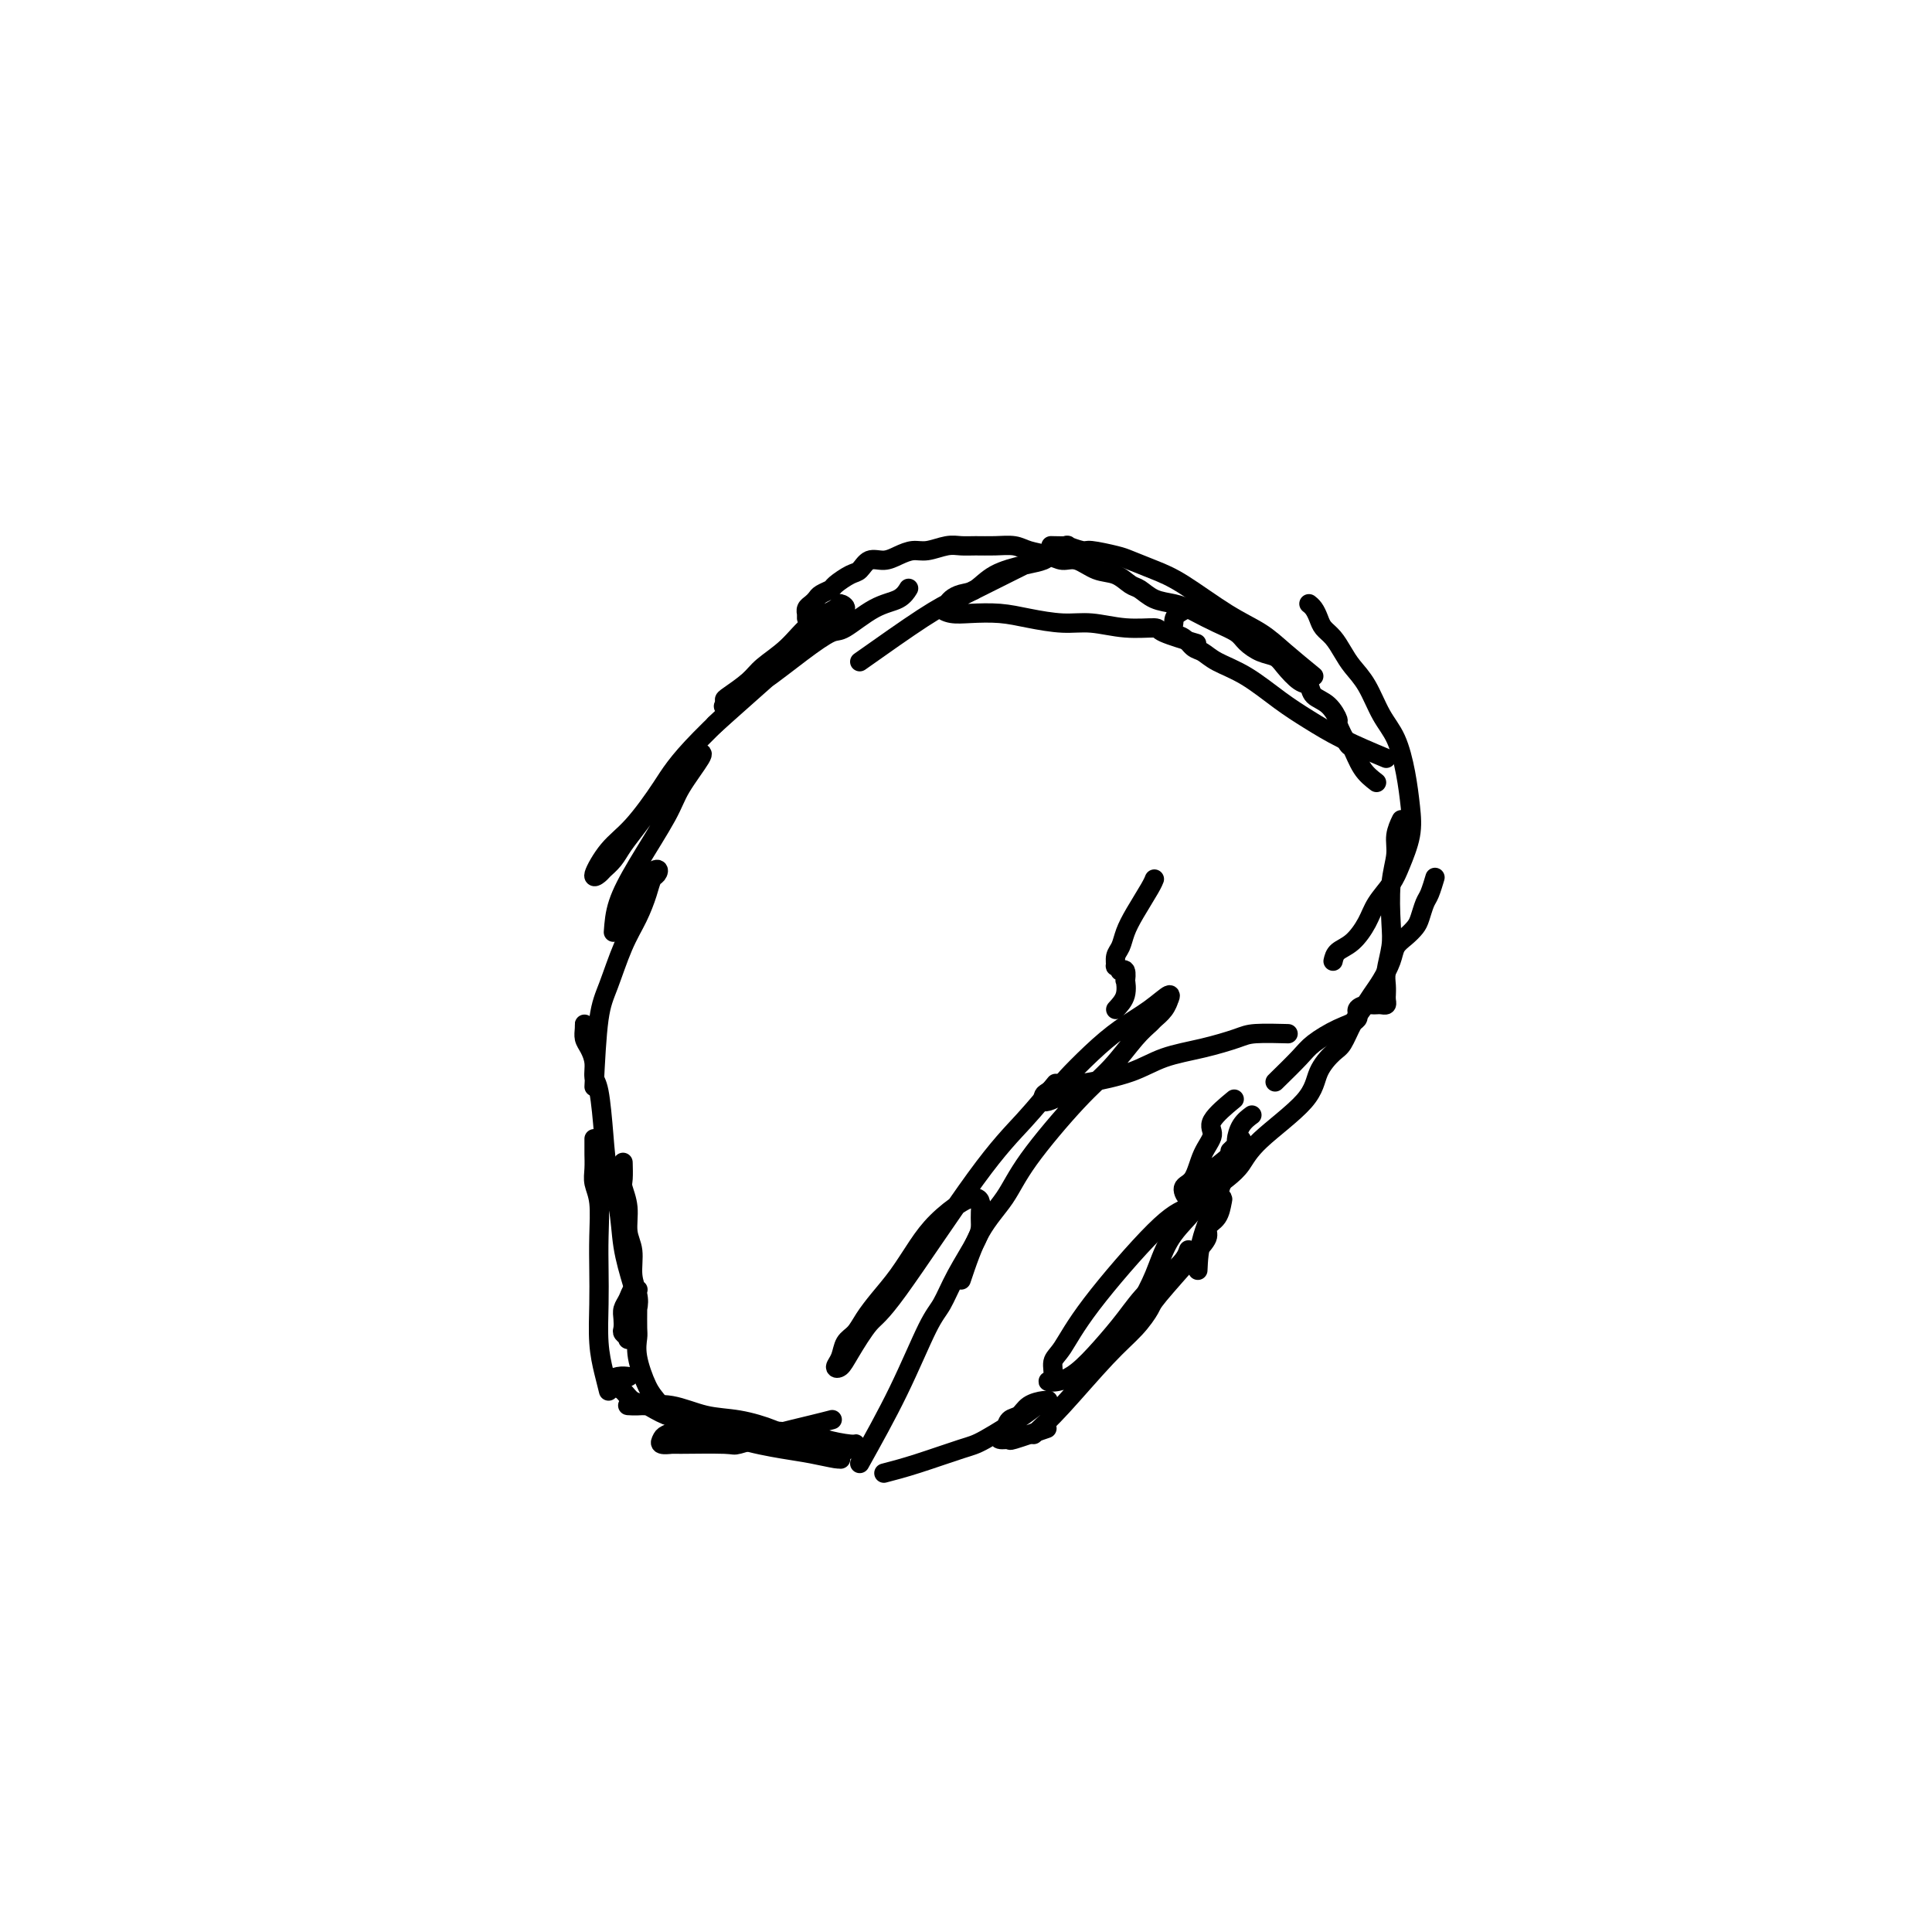 <svg viewBox='0 0 400 400' version='1.1' xmlns='http://www.w3.org/2000/svg' xmlns:xlink='http://www.w3.org/1999/xlink'><g fill='none' stroke='#000000' stroke-width='4' stroke-linecap='round' stroke-linejoin='round'><path d='M157,296c2.002,1.155 4.003,2.311 6,3c1.997,0.689 3.988,0.913 5,1c1.012,0.087 1.043,0.038 2,0c0.957,-0.038 2.840,-0.066 4,0c1.160,0.066 1.596,0.225 2,0c0.404,-0.225 0.776,-0.835 1,-1c0.224,-0.165 0.301,0.113 -1,0c-1.301,-0.113 -3.979,-0.619 -5,-1c-1.021,-0.381 -0.385,-0.638 -3,-1c-2.615,-0.362 -8.481,-0.830 -12,-1c-3.519,-0.170 -4.691,-0.043 -6,0c-1.309,0.043 -2.757,0.000 -4,0c-1.243,-0.000 -2.283,0.042 -3,0c-0.717,-0.042 -1.113,-0.169 -2,0c-0.887,0.169 -2.267,0.634 -3,1c-0.733,0.366 -0.819,0.634 -1,1c-0.181,0.366 -0.456,0.832 0,1c0.456,0.168 1.644,0.039 2,0c0.356,-0.039 -0.121,0.011 2,0c2.121,-0.011 6.838,-0.084 9,0c2.162,0.084 1.767,0.324 3,0c1.233,-0.324 4.093,-1.210 7,-2c2.907,-0.790 5.859,-1.482 8,-2c2.141,-0.518 3.469,-0.862 4,-1c0.531,-0.138 0.266,-0.069 0,0'/><path d='M146,293c-4.161,-0.845 -8.322,-1.691 -10,-2c-1.678,-0.309 -0.874,-0.082 -1,0c-0.126,0.082 -1.183,0.020 -2,0c-0.817,-0.020 -1.393,0.002 -2,0c-0.607,-0.002 -1.246,-0.026 -1,0c0.246,0.026 1.378,0.104 3,0c1.622,-0.104 3.736,-0.389 6,0c2.264,0.389 4.678,1.452 7,2c2.322,0.548 4.552,0.580 7,1c2.448,0.420 5.113,1.227 7,2c1.887,0.773 2.995,1.513 4,2c1.005,0.487 1.905,0.723 3,1c1.095,0.277 2.384,0.596 3,1c0.616,0.404 0.557,0.894 1,1c0.443,0.106 1.386,-0.171 2,0c0.614,0.171 0.899,0.789 1,1c0.101,0.211 0.017,0.013 0,0c-0.017,-0.013 0.031,0.158 -1,0c-1.031,-0.158 -3.143,-0.647 -5,-1c-1.857,-0.353 -3.459,-0.571 -6,-1c-2.541,-0.429 -6.021,-1.070 -9,-2c-2.979,-0.930 -5.455,-2.151 -8,-3c-2.545,-0.849 -5.157,-1.327 -7,-2c-1.843,-0.673 -2.916,-1.542 -4,-2c-1.084,-0.458 -2.180,-0.505 -3,-1c-0.820,-0.495 -1.365,-1.439 -2,-2c-0.635,-0.561 -1.361,-0.739 -2,-1c-0.639,-0.261 -1.192,-0.606 -1,-1c0.192,-0.394 1.129,-0.837 2,-1c0.871,-0.163 1.678,-0.047 2,0c0.322,0.047 0.161,0.023 0,0'/><path d='M178,303c2.776,-4.984 5.553,-9.968 8,-15c2.447,-5.032 4.565,-10.112 6,-13c1.435,-2.888 2.188,-3.585 3,-5c0.812,-1.415 1.681,-3.548 3,-6c1.319,-2.452 3.086,-5.224 4,-7c0.914,-1.776 0.975,-2.557 1,-3c0.025,-0.443 0.014,-0.549 0,-1c-0.014,-0.451 -0.030,-1.248 0,-2c0.030,-0.752 0.105,-1.459 0,-2c-0.105,-0.541 -0.390,-0.915 -1,-1c-0.610,-0.085 -1.545,0.118 -3,1c-1.455,0.882 -3.429,2.441 -5,4c-1.571,1.559 -2.738,3.118 -4,5c-1.262,1.882 -2.618,4.089 -4,6c-1.382,1.911 -2.790,3.527 -4,5c-1.210,1.473 -2.224,2.805 -3,4c-0.776,1.195 -1.316,2.255 -2,3c-0.684,0.745 -1.514,1.175 -2,2c-0.486,0.825 -0.629,2.046 -1,3c-0.371,0.954 -0.970,1.641 -1,2c-0.030,0.359 0.509,0.391 1,0c0.491,-0.391 0.933,-1.206 2,-3c1.067,-1.794 2.760,-4.566 4,-6c1.240,-1.434 2.028,-1.531 6,-7c3.972,-5.469 11.126,-16.311 16,-23c4.874,-6.689 7.466,-9.224 10,-12c2.534,-2.776 5.010,-5.793 6,-7c0.990,-1.207 0.495,-0.603 0,0'/><path d='M199,265c1.208,-3.591 2.415,-7.182 4,-10c1.585,-2.818 3.547,-4.862 5,-7c1.453,-2.138 2.396,-4.370 5,-8c2.604,-3.630 6.868,-8.660 10,-12c3.132,-3.340 5.133,-4.991 7,-7c1.867,-2.009 3.600,-4.374 5,-6c1.400,-1.626 2.465,-2.511 3,-3c0.535,-0.489 0.538,-0.582 1,-1c0.462,-0.418 1.381,-1.161 2,-2c0.619,-0.839 0.936,-1.772 1,-2c0.064,-0.228 -0.126,0.250 0,0c0.126,-0.250 0.569,-1.229 0,-1c-0.569,0.229 -2.150,1.667 -4,3c-1.850,1.333 -3.970,2.560 -6,4c-2.030,1.440 -3.969,3.092 -6,5c-2.031,1.908 -4.154,4.073 -5,5c-0.846,0.927 -0.416,0.616 -1,1c-0.584,0.384 -2.184,1.463 -3,2c-0.816,0.537 -0.849,0.531 -1,1c-0.151,0.469 -0.420,1.412 1,1c1.420,-0.412 4.530,-2.179 6,-3c1.470,-0.821 1.300,-0.696 3,-1c1.700,-0.304 5.270,-1.038 8,-2c2.730,-0.962 4.621,-2.153 7,-3c2.379,-0.847 5.248,-1.351 8,-2c2.752,-0.649 5.387,-1.442 7,-2c1.613,-0.558 2.203,-0.881 4,-1c1.797,-0.119 4.799,-0.034 6,0c1.201,0.034 0.600,0.017 0,0'/><path d='M183,305c2.031,-0.530 4.063,-1.060 7,-2c2.937,-0.940 6.781,-2.289 9,-3c2.219,-0.711 2.815,-0.783 5,-2c2.185,-1.217 5.959,-3.580 8,-5c2.041,-1.420 2.350,-1.898 3,-2c0.650,-0.102 1.643,0.171 2,0c0.357,-0.171 0.080,-0.785 0,-1c-0.080,-0.215 0.039,-0.031 0,0c-0.039,0.031 -0.234,-0.090 -1,0c-0.766,0.090 -2.103,0.391 -3,1c-0.897,0.609 -1.353,1.526 -2,2c-0.647,0.474 -1.486,0.505 -2,1c-0.514,0.495 -0.704,1.455 -1,2c-0.296,0.545 -0.698,0.674 -1,1c-0.302,0.326 -0.504,0.847 0,1c0.504,0.153 1.712,-0.062 2,0c0.288,0.062 -0.346,0.401 1,0c1.346,-0.401 4.670,-1.543 6,-2c1.330,-0.457 0.665,-0.228 0,0'/><path d='M214,297c1.675,-1.555 3.350,-3.111 6,-6c2.650,-2.889 6.274,-7.112 9,-10c2.726,-2.888 4.553,-4.440 6,-6c1.447,-1.560 2.516,-3.128 3,-4c0.484,-0.872 0.385,-1.047 2,-3c1.615,-1.953 4.944,-5.682 7,-8c2.056,-2.318 2.839,-3.223 3,-4c0.161,-0.777 -0.300,-1.425 0,-2c0.300,-0.575 1.362,-1.076 2,-2c0.638,-0.924 0.854,-2.270 1,-3c0.146,-0.730 0.224,-0.845 0,-1c-0.224,-0.155 -0.749,-0.351 -2,0c-1.251,0.351 -3.229,1.247 -5,2c-1.771,0.753 -3.335,1.361 -7,5c-3.665,3.639 -9.432,10.309 -13,15c-3.568,4.691 -4.937,7.401 -6,9c-1.063,1.599 -1.818,2.085 -2,3c-0.182,0.915 0.211,2.259 0,3c-0.211,0.741 -1.026,0.878 -1,1c0.026,0.122 0.892,0.228 2,0c1.108,-0.228 2.457,-0.791 4,-2c1.543,-1.209 3.279,-3.063 5,-5c1.721,-1.937 3.428,-3.955 5,-6c1.572,-2.045 3.009,-4.115 5,-6c1.991,-1.885 4.536,-3.584 6,-5c1.464,-1.416 1.847,-2.547 2,-3c0.153,-0.453 0.077,-0.226 0,0'/><path d='M236,270c1.033,-1.874 2.067,-3.749 3,-6c0.933,-2.251 1.766,-4.879 3,-7c1.234,-2.121 2.869,-3.734 4,-5c1.131,-1.266 1.757,-2.184 3,-4c1.243,-1.816 3.102,-4.529 4,-6c0.898,-1.471 0.834,-1.701 1,-2c0.166,-0.299 0.561,-0.666 1,-1c0.439,-0.334 0.924,-0.634 1,-1c0.076,-0.366 -0.255,-0.796 0,-1c0.255,-0.204 1.096,-0.180 0,1c-1.096,1.180 -4.130,3.518 -6,5c-1.870,1.482 -2.577,2.109 -3,3c-0.423,0.891 -0.564,2.047 -1,2c-0.436,-0.047 -1.168,-1.298 -1,-2c0.168,-0.702 1.237,-0.854 2,-2c0.763,-1.146 1.221,-3.285 2,-5c0.779,-1.715 1.879,-3.006 2,-4c0.121,-0.994 -0.737,-1.691 0,-3c0.737,-1.309 3.068,-3.231 4,-4c0.932,-0.769 0.466,-0.384 0,0'/><path d='M248,263c0.097,-2.114 0.193,-4.229 1,-7c0.807,-2.771 2.324,-6.199 3,-8c0.676,-1.801 0.513,-1.977 1,-3c0.487,-1.023 1.626,-2.894 2,-4c0.374,-1.106 -0.016,-1.448 0,-2c0.016,-0.552 0.439,-1.314 1,-2c0.561,-0.686 1.260,-1.295 1,-1c-0.260,0.295 -1.479,1.495 -2,2c-0.521,0.505 -0.342,0.314 0,0c0.342,-0.314 0.849,-0.750 1,-1c0.151,-0.250 -0.052,-0.314 0,-1c0.052,-0.686 0.360,-1.992 1,-3c0.640,-1.008 1.611,-1.716 2,-2c0.389,-0.284 0.194,-0.142 0,0'/><path d='M138,293c-0.679,-1.080 -1.359,-2.160 -2,-3c-0.641,-0.840 -1.244,-1.439 -2,-3c-0.756,-1.561 -1.667,-4.085 -2,-6c-0.333,-1.915 -0.090,-3.221 0,-4c0.090,-0.779 0.025,-1.031 0,-2c-0.025,-0.969 -0.010,-2.653 0,-4c0.010,-1.347 0.014,-2.355 0,-3c-0.014,-0.645 -0.046,-0.927 0,-1c0.046,-0.073 0.170,0.063 0,0c-0.170,-0.063 -0.634,-0.326 -1,0c-0.366,0.326 -0.635,1.239 -1,2c-0.365,0.761 -0.826,1.370 -1,2c-0.174,0.630 -0.062,1.281 0,2c0.062,0.719 0.072,1.504 0,2c-0.072,0.496 -0.226,0.702 0,1c0.226,0.298 0.832,0.688 1,1c0.168,0.312 -0.103,0.546 0,0c0.103,-0.546 0.579,-1.871 1,-3c0.421,-1.129 0.788,-2.061 1,-3c0.212,-0.939 0.268,-1.885 0,-3c-0.268,-1.115 -0.860,-2.400 -1,-4c-0.140,-1.600 0.173,-3.515 0,-5c-0.173,-1.485 -0.831,-2.538 -1,-4c-0.169,-1.462 0.151,-3.331 0,-5c-0.151,-1.669 -0.772,-3.138 -1,-4c-0.228,-0.862 -0.061,-1.117 0,-2c0.061,-0.883 0.018,-2.395 0,-3c-0.018,-0.605 -0.009,-0.302 0,0'/><path d='M126,288c-0.310,-1.209 -0.619,-2.417 -1,-4c-0.381,-1.583 -0.833,-3.539 -1,-6c-0.167,-2.461 -0.048,-5.425 0,-8c0.048,-2.575 0.027,-4.761 0,-7c-0.027,-2.239 -0.060,-4.530 0,-7c0.060,-2.470 0.212,-5.119 0,-7c-0.212,-1.881 -0.789,-2.995 -1,-4c-0.211,-1.005 -0.057,-1.902 0,-3c0.057,-1.098 0.015,-2.395 0,-3c-0.015,-0.605 -0.004,-0.516 0,-1c0.004,-0.484 0.001,-1.542 0,-2c-0.001,-0.458 -0.000,-0.316 0,0c0.000,0.316 0.000,0.804 0,1c-0.000,0.196 -0.000,0.098 0,0'/><path d='M131,266c-0.786,-2.641 -1.572,-5.282 -2,-8c-0.428,-2.718 -0.497,-5.514 -1,-8c-0.503,-2.486 -1.441,-4.661 -2,-7c-0.559,-2.339 -0.741,-4.843 -1,-8c-0.259,-3.157 -0.595,-6.967 -1,-9c-0.405,-2.033 -0.879,-2.288 -1,-3c-0.121,-0.712 0.111,-1.880 0,-3c-0.111,-1.120 -0.566,-2.192 -1,-3c-0.434,-0.808 -0.848,-1.352 -1,-2c-0.152,-0.648 -0.041,-1.399 0,-2c0.041,-0.601 0.011,-1.050 0,-1c-0.011,0.050 -0.003,0.601 0,1c0.003,0.399 0.001,0.646 0,1c-0.001,0.354 -0.000,0.815 0,1c0.000,0.185 0.000,0.092 0,0'/><path d='M123,225c0.267,-5.328 0.533,-10.655 1,-14c0.467,-3.345 1.133,-4.707 2,-7c0.867,-2.293 1.934,-5.517 3,-8c1.066,-2.483 2.130,-4.225 3,-6c0.870,-1.775 1.546,-3.582 2,-5c0.454,-1.418 0.687,-2.448 1,-3c0.313,-0.552 0.705,-0.626 1,-1c0.295,-0.374 0.493,-1.047 0,-1c-0.493,0.047 -1.677,0.814 -2,1c-0.323,0.186 0.215,-0.210 0,0c-0.215,0.210 -1.183,1.025 -2,2c-0.817,0.975 -1.483,2.110 -2,3c-0.517,0.890 -0.884,1.534 -1,2c-0.116,0.466 0.021,0.754 0,1c-0.021,0.246 -0.198,0.451 0,0c0.198,-0.451 0.771,-1.557 1,-2c0.229,-0.443 0.115,-0.221 0,0'/><path d='M127,193c0.136,-1.897 0.272,-3.794 1,-6c0.728,-2.206 2.048,-4.721 4,-8c1.952,-3.279 4.538,-7.324 6,-10c1.462,-2.676 1.801,-3.984 3,-6c1.199,-2.016 3.256,-4.739 4,-6c0.744,-1.261 0.173,-1.059 0,-1c-0.173,0.059 0.050,-0.025 0,0c-0.050,0.025 -0.373,0.159 -1,1c-0.627,0.841 -1.557,2.389 -3,4c-1.443,1.611 -3.399,3.286 -5,5c-1.601,1.714 -2.848,3.467 -4,5c-1.152,1.533 -2.209,2.846 -3,4c-0.791,1.154 -1.314,2.150 -2,3c-0.686,0.850 -1.533,1.554 -2,2c-0.467,0.446 -0.555,0.635 -1,1c-0.445,0.365 -1.248,0.907 -1,0c0.248,-0.907 1.548,-3.261 3,-5c1.452,-1.739 3.058,-2.861 5,-5c1.942,-2.139 4.222,-5.295 6,-8c1.778,-2.705 3.056,-4.959 8,-10c4.944,-5.041 13.556,-12.869 17,-16c3.444,-3.131 1.722,-1.566 0,0'/><path d='M148,150c3.024,-2.687 6.048,-5.374 9,-8c2.952,-2.626 5.833,-5.189 8,-7c2.167,-1.811 3.620,-2.868 5,-4c1.380,-1.132 2.685,-2.340 3,-3c0.315,-0.660 -0.361,-0.772 0,-1c0.361,-0.228 1.761,-0.571 2,-1c0.239,-0.429 -0.681,-0.943 -1,-1c-0.319,-0.057 -0.037,0.343 -1,1c-0.963,0.657 -3.172,1.570 -5,3c-1.828,1.430 -3.275,3.377 -5,5c-1.725,1.623 -3.730,2.922 -5,4c-1.270,1.078 -1.807,1.937 -3,3c-1.193,1.063 -3.044,2.332 -4,3c-0.956,0.668 -1.018,0.737 -1,1c0.018,0.263 0.117,0.721 0,1c-0.117,0.279 -0.449,0.379 0,0c0.449,-0.379 1.678,-1.236 3,-2c1.322,-0.764 2.736,-1.434 5,-3c2.264,-1.566 5.376,-4.029 8,-6c2.624,-1.971 4.759,-3.450 6,-4c1.241,-0.550 1.587,-0.172 3,-1c1.413,-0.828 3.894,-2.861 6,-4c2.106,-1.139 3.836,-1.384 5,-2c1.164,-0.616 1.761,-1.605 2,-2c0.239,-0.395 0.119,-0.198 0,0'/><path d='M231,209c0.843,-0.912 1.686,-1.824 2,-3c0.314,-1.176 0.098,-2.617 0,-3c-0.098,-0.383 -0.078,0.291 0,0c0.078,-0.291 0.213,-1.546 0,-2c-0.213,-0.454 -0.775,-0.106 -1,0c-0.225,0.106 -0.114,-0.030 0,0c0.114,0.030 0.230,0.227 0,0c-0.230,-0.227 -0.805,-0.878 -1,-1c-0.195,-0.122 -0.009,0.286 0,0c0.009,-0.286 -0.159,-1.267 0,-2c0.159,-0.733 0.645,-1.219 1,-2c0.355,-0.781 0.579,-1.856 1,-3c0.421,-1.144 1.041,-2.358 2,-4c0.959,-1.642 2.258,-3.711 3,-5c0.742,-1.289 0.926,-1.797 1,-2c0.074,-0.203 0.037,-0.102 0,0'/><path d='M178,137c4.843,-3.421 9.685,-6.843 13,-9c3.315,-2.157 5.101,-3.051 7,-4c1.899,-0.949 3.910,-1.954 6,-3c2.090,-1.046 4.258,-2.134 6,-3c1.742,-0.866 3.060,-1.512 4,-2c0.940,-0.488 1.504,-0.820 2,-1c0.496,-0.180 0.923,-0.210 1,0c0.077,0.210 -0.195,0.658 -1,1c-0.805,0.342 -2.142,0.578 -4,1c-1.858,0.422 -4.238,1.030 -6,2c-1.762,0.970 -2.908,2.301 -4,3c-1.092,0.699 -2.130,0.765 -3,1c-0.870,0.235 -1.572,0.637 -2,1c-0.428,0.363 -0.584,0.685 -1,1c-0.416,0.315 -1.093,0.623 -1,1c0.093,0.377 0.957,0.823 2,1c1.043,0.177 2.265,0.085 4,0c1.735,-0.085 3.984,-0.162 6,0c2.016,0.162 3.798,0.565 6,1c2.202,0.435 4.822,0.903 7,1c2.178,0.097 3.912,-0.177 6,0c2.088,0.177 4.529,0.804 7,1c2.471,0.196 4.972,-0.040 6,0c1.028,0.040 0.585,0.357 2,1c1.415,0.643 4.690,1.612 6,2c1.310,0.388 0.655,0.194 0,0'/><path d='M264,224c1.892,-1.852 3.783,-3.704 5,-5c1.217,-1.296 1.758,-2.036 3,-3c1.242,-0.964 3.183,-2.153 5,-3c1.817,-0.847 3.509,-1.351 4,-2c0.491,-0.649 -0.220,-1.442 0,-2c0.220,-0.558 1.369,-0.881 2,-1c0.631,-0.119 0.743,-0.035 1,0c0.257,0.035 0.657,0.019 1,0c0.343,-0.019 0.628,-0.042 1,0c0.372,0.042 0.832,0.149 1,0c0.168,-0.149 0.044,-0.555 0,-1c-0.044,-0.445 -0.008,-0.930 0,-1c0.008,-0.070 -0.012,0.274 0,0c0.012,-0.274 0.055,-1.166 0,-2c-0.055,-0.834 -0.207,-1.608 0,-3c0.207,-1.392 0.772,-3.400 1,-5c0.228,-1.600 0.117,-2.790 0,-5c-0.117,-2.210 -0.241,-5.440 0,-8c0.241,-2.560 0.848,-4.449 1,-6c0.152,-1.551 -0.151,-2.764 0,-4c0.151,-1.236 0.758,-2.496 1,-3c0.242,-0.504 0.121,-0.252 0,0'/><path d='M250,247c1.404,-1.026 2.808,-2.052 4,-3c1.192,-0.948 2.171,-1.819 3,-3c0.829,-1.181 1.506,-2.671 4,-5c2.494,-2.329 6.804,-5.498 9,-8c2.196,-2.502 2.279,-4.336 3,-6c0.721,-1.664 2.080,-3.159 3,-4c0.920,-0.841 1.401,-1.028 2,-2c0.599,-0.972 1.316,-2.728 2,-4c0.684,-1.272 1.334,-2.060 2,-3c0.666,-0.940 1.347,-2.034 2,-3c0.653,-0.966 1.278,-1.806 2,-3c0.722,-1.194 1.541,-2.741 2,-4c0.459,-1.259 0.557,-2.228 1,-3c0.443,-0.772 1.232,-1.346 2,-2c0.768,-0.654 1.516,-1.388 2,-2c0.484,-0.612 0.704,-1.103 1,-2c0.296,-0.897 0.667,-2.199 1,-3c0.333,-0.801 0.628,-1.100 1,-2c0.372,-0.900 0.821,-2.400 1,-3c0.179,-0.600 0.090,-0.300 0,0'/><path d='M276,199c0.163,-0.715 0.327,-1.430 1,-2c0.673,-0.570 1.857,-0.997 3,-2c1.143,-1.003 2.247,-2.584 3,-4c0.753,-1.416 1.155,-2.666 2,-4c0.845,-1.334 2.133,-2.752 3,-4c0.867,-1.248 1.313,-2.325 2,-4c0.687,-1.675 1.615,-3.947 2,-6c0.385,-2.053 0.228,-3.886 0,-6c-0.228,-2.114 -0.526,-4.509 -1,-7c-0.474,-2.491 -1.124,-5.079 -2,-7c-0.876,-1.921 -1.978,-3.176 -3,-5c-1.022,-1.824 -1.965,-4.218 -3,-6c-1.035,-1.782 -2.161,-2.953 -3,-4c-0.839,-1.047 -1.390,-1.972 -2,-3c-0.610,-1.028 -1.277,-2.160 -2,-3c-0.723,-0.840 -1.500,-1.388 -2,-2c-0.500,-0.612 -0.722,-1.288 -1,-2c-0.278,-0.712 -0.613,-1.461 -1,-2c-0.387,-0.539 -0.825,-0.868 -1,-1c-0.175,-0.132 -0.088,-0.066 0,0'/><path d='M287,157c-3.148,-1.324 -6.296,-2.648 -9,-4c-2.704,-1.352 -4.965,-2.734 -7,-4c-2.035,-1.266 -3.844,-2.418 -6,-4c-2.156,-1.582 -4.660,-3.594 -7,-5c-2.340,-1.406 -4.515,-2.207 -6,-3c-1.485,-0.793 -2.279,-1.577 -3,-2c-0.721,-0.423 -1.370,-0.483 -2,-1c-0.630,-0.517 -1.240,-1.491 -2,-2c-0.760,-0.509 -1.671,-0.554 -2,-1c-0.329,-0.446 -0.078,-1.295 0,-2c0.078,-0.705 -0.017,-1.267 1,-2c1.017,-0.733 3.148,-1.638 4,-2c0.852,-0.362 0.426,-0.181 0,0'/><path d='M272,140c-2.119,-1.738 -4.239,-3.477 -6,-5c-1.761,-1.523 -3.165,-2.832 -5,-4c-1.835,-1.168 -4.102,-2.197 -7,-4c-2.898,-1.803 -6.426,-4.382 -9,-6c-2.574,-1.618 -4.193,-2.275 -6,-3c-1.807,-0.725 -3.803,-1.519 -5,-2c-1.197,-0.481 -1.596,-0.651 -3,-1c-1.404,-0.349 -3.813,-0.878 -5,-1c-1.187,-0.122 -1.152,0.163 -2,0c-0.848,-0.163 -2.578,-0.776 -3,-1c-0.422,-0.224 0.463,-0.060 0,0c-0.463,0.060 -2.275,0.017 -3,0c-0.725,-0.017 -0.362,-0.009 0,0'/><path d='M285,162c-1.055,-0.813 -2.110,-1.627 -3,-3c-0.890,-1.373 -1.616,-3.306 -2,-4c-0.384,-0.694 -0.425,-0.149 -1,-1c-0.575,-0.851 -1.683,-3.097 -2,-4c-0.317,-0.903 0.159,-0.464 0,-1c-0.159,-0.536 -0.953,-2.048 -2,-3c-1.047,-0.952 -2.349,-1.344 -3,-2c-0.651,-0.656 -0.652,-1.575 -1,-2c-0.348,-0.425 -1.042,-0.354 -2,-1c-0.958,-0.646 -2.181,-2.007 -3,-3c-0.819,-0.993 -1.236,-1.617 -2,-2c-0.764,-0.383 -1.875,-0.526 -3,-1c-1.125,-0.474 -2.265,-1.279 -3,-2c-0.735,-0.721 -1.067,-1.359 -2,-2c-0.933,-0.641 -2.469,-1.284 -4,-2c-1.531,-0.716 -3.057,-1.505 -4,-2c-0.943,-0.495 -1.302,-0.695 -2,-1c-0.698,-0.305 -1.736,-0.716 -3,-1c-1.264,-0.284 -2.753,-0.442 -4,-1c-1.247,-0.558 -2.252,-1.516 -3,-2c-0.748,-0.484 -1.239,-0.493 -2,-1c-0.761,-0.507 -1.791,-1.512 -3,-2c-1.209,-0.488 -2.596,-0.459 -4,-1c-1.404,-0.541 -2.826,-1.651 -4,-2c-1.174,-0.349 -2.102,0.064 -3,0c-0.898,-0.064 -1.766,-0.606 -3,-1c-1.234,-0.394 -2.833,-0.641 -4,-1c-1.167,-0.359 -1.900,-0.829 -3,-1c-1.100,-0.171 -2.566,-0.042 -4,0c-1.434,0.042 -2.834,-0.004 -4,0c-1.166,0.004 -2.097,0.056 -3,0c-0.903,-0.056 -1.778,-0.221 -3,0c-1.222,0.221 -2.792,0.828 -4,1c-1.208,0.172 -2.053,-0.090 -3,0c-0.947,0.090 -1.996,0.534 -3,1c-1.004,0.466 -1.965,0.955 -3,1c-1.035,0.045 -2.146,-0.353 -3,0c-0.854,0.353 -1.451,1.456 -2,2c-0.549,0.544 -1.050,0.527 -2,1c-0.950,0.473 -2.348,1.436 -3,2c-0.652,0.564 -0.557,0.728 -1,1c-0.443,0.272 -1.425,0.651 -2,1c-0.575,0.349 -0.742,0.667 -1,1c-0.258,0.333 -0.605,0.681 -1,1c-0.395,0.319 -0.838,0.607 -1,1c-0.162,0.393 -0.043,0.889 0,1c0.043,0.111 0.012,-0.162 0,0c-0.012,0.162 -0.003,0.761 0,1c0.003,0.239 0.002,0.120 0,0'/></g>
</svg>